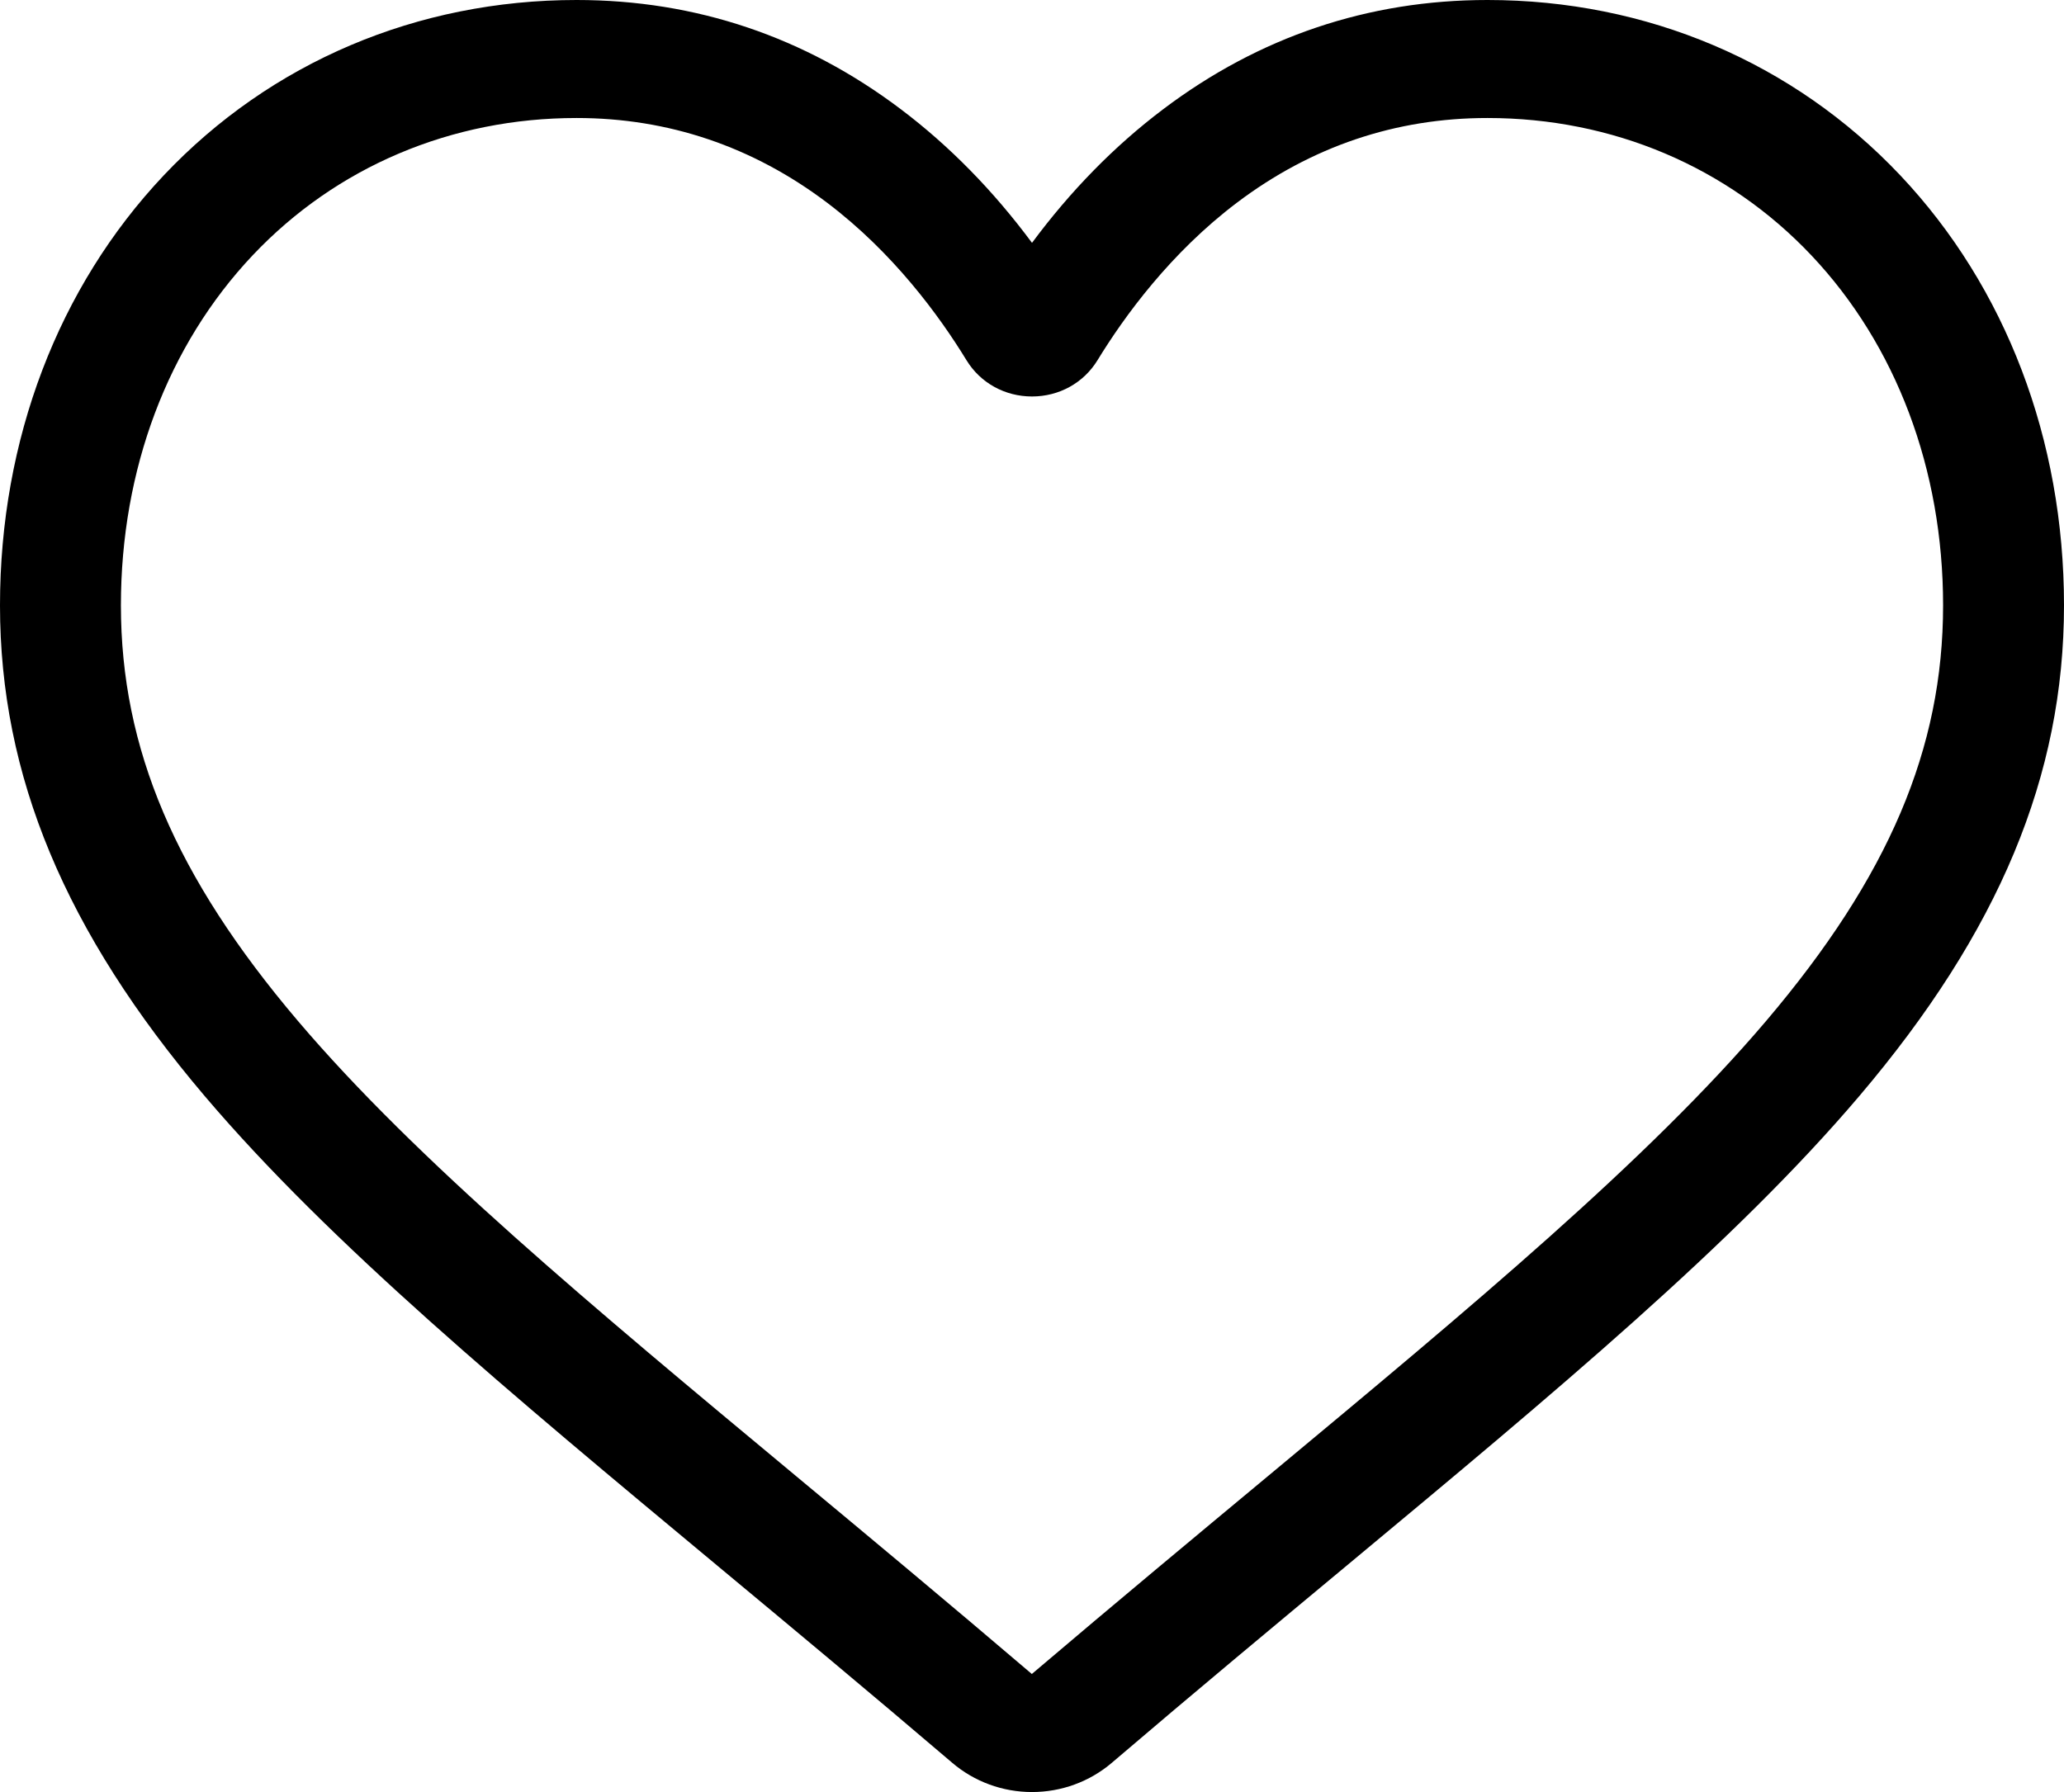 <svg width="38" height="33" viewBox="0 0 38 33" fill="none" xmlns="http://www.w3.org/2000/svg">
<path d="M19 33C18.459 33 17.938 32.809 17.531 32.461C15.996 31.151 14.516 29.92 13.21 28.834L13.203 28.828C9.375 25.643 6.069 22.893 3.769 20.184C1.198 17.156 0 14.284 0 11.147C0 8.099 1.071 5.288 3.015 3.229C4.982 1.147 7.681 0 10.616 0C12.809 0 14.818 0.677 16.586 2.012C17.479 2.686 18.287 3.51 19 4.472C19.713 3.51 20.521 2.686 21.414 2.012C23.182 0.677 25.191 0 27.385 0C30.319 0 33.019 1.147 34.986 3.229C36.93 5.288 38 8.099 38 11.147C38 14.284 36.803 17.156 34.231 20.184C31.931 22.893 28.625 25.643 24.798 28.827C23.49 29.915 22.007 31.148 20.469 32.462C20.062 32.809 19.541 33 19 33ZM10.616 2.173C8.31 2.173 6.192 3.071 4.651 4.702C3.087 6.358 2.226 8.647 2.226 11.147C2.226 13.786 3.23 16.145 5.483 18.798C7.66 21.362 10.898 24.055 14.647 27.174L14.654 27.18C15.965 28.27 17.45 29.506 18.997 30.826C20.552 29.504 22.041 28.266 23.354 27.174C27.103 24.055 30.341 21.362 32.518 18.798C34.77 16.145 35.774 13.786 35.774 11.147C35.774 8.647 34.913 6.358 33.349 4.702C31.808 3.071 29.69 2.173 27.385 2.173C25.696 2.173 24.145 2.697 22.776 3.73C21.555 4.652 20.705 5.817 20.207 6.632C19.951 7.051 19.5 7.301 19 7.301C18.5 7.301 18.049 7.051 17.793 6.632C17.295 5.817 16.445 4.652 15.224 3.73C13.855 2.697 12.304 2.173 10.616 2.173Z" fill="black"/>
</svg>

